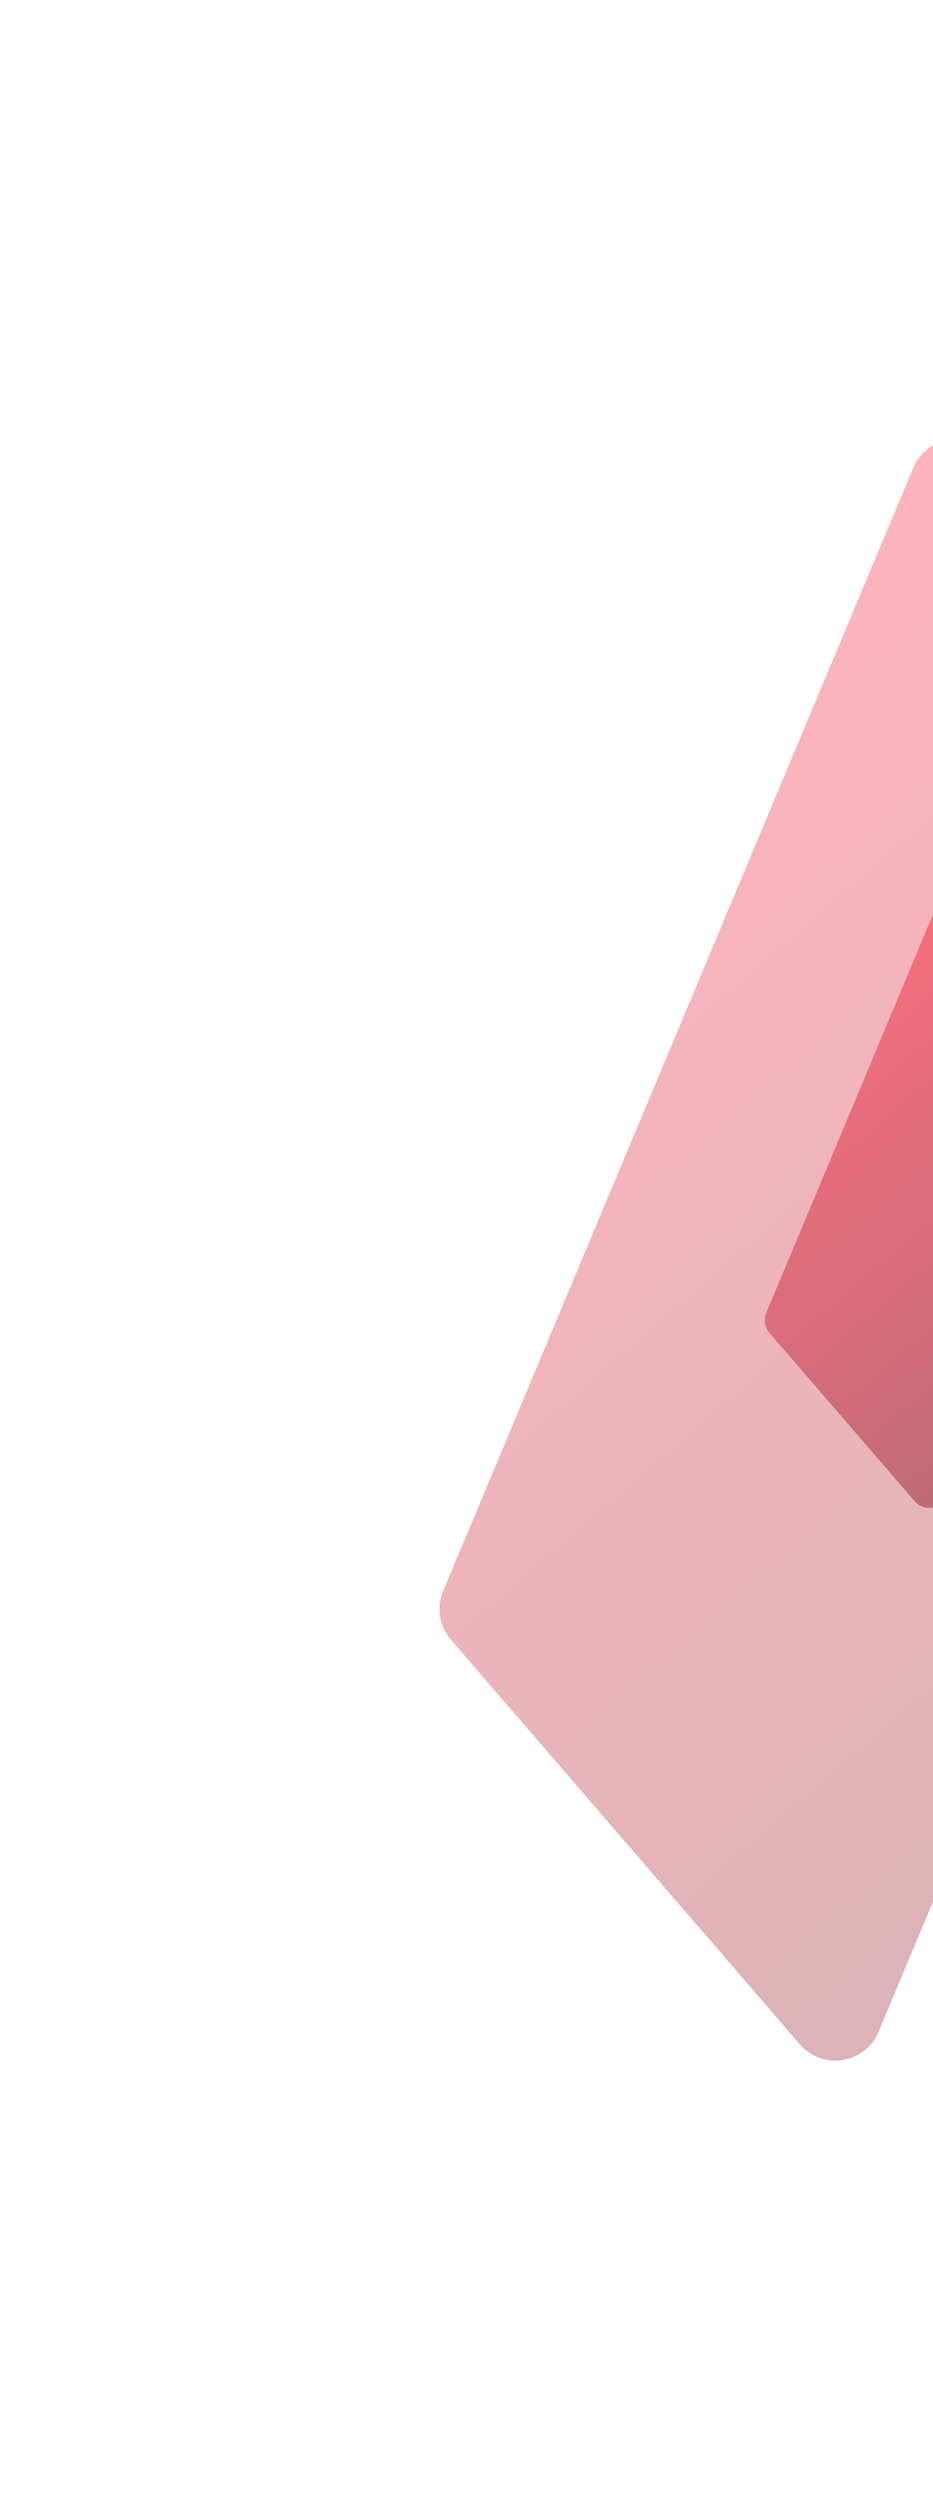<svg xmlns="http://www.w3.org/2000/svg" width="1257" height="3367" viewBox="0 0 1257 3367" fill="none"><g style="mix-blend-mode:screen" opacity="0.3" filter="url(#filter0_f_24_358)"><path d="M597.057 2142.66L1230.39 630.035C1248.49 586.804 1305.74 577.702 1336.35 613.188L1806.48 1158.09C1822.11 1176.21 1826.15 1201.6 1816.9 1223.67L1183.57 2736.3C1165.47 2779.53 1108.22 2788.63 1077.61 2753.15L607.484 2208.24C591.855 2190.13 587.817 2164.73 597.057 2142.66Z" fill="url(#paint0_linear_24_358)"></path></g><g style="mix-blend-mode:screen" opacity="0.4" filter="url(#filter1_f_24_358)"><path d="M1032.42 1767.81L1295.61 1139.2C1303.13 1121.24 1326.93 1117.46 1339.65 1132.2L1535.02 1358.65C1541.51 1366.18 1543.19 1376.73 1539.35 1385.9L1276.16 2014.51C1268.64 2032.47 1244.84 2036.25 1232.12 2021.51L1036.75 1795.06C1030.26 1787.53 1028.58 1776.98 1032.42 1767.81Z" fill="url(#paint1_linear_24_358)"></path></g><defs><filter id="filter0_f_24_358" x="0.864" y="-0.001" width="2412.23" height="3366.34" filterUnits="userSpaceOnUse" color-interpolation-filters="sRGB"><feGaussianBlur stdDeviation="295.648"></feGaussianBlur></filter><filter id="filter1_f_24_358" x="784.659" y="877.38" width="1002.45" height="1398.95" filterUnits="userSpaceOnUse" color-interpolation-filters="sRGB"><feGaussianBlur stdDeviation="122.863"></feGaussianBlur></filter><linearGradient id="paint0_linear_24_358" x1="1747.58" y1="2309.76" x2="666.38" y2="1056.57" gradientUnits="userSpaceOnUse"><stop stop-color="#82000F"></stop><stop offset="1" stop-color="#FF0522"></stop></linearGradient><linearGradient id="paint1_linear_24_358" x1="1510.54" y1="1837.25" x2="1061.23" y2="1316.46" gradientUnits="userSpaceOnUse"><stop stop-color="#82000F"></stop><stop offset="1" stop-color="#FF0522"></stop></linearGradient></defs></svg>